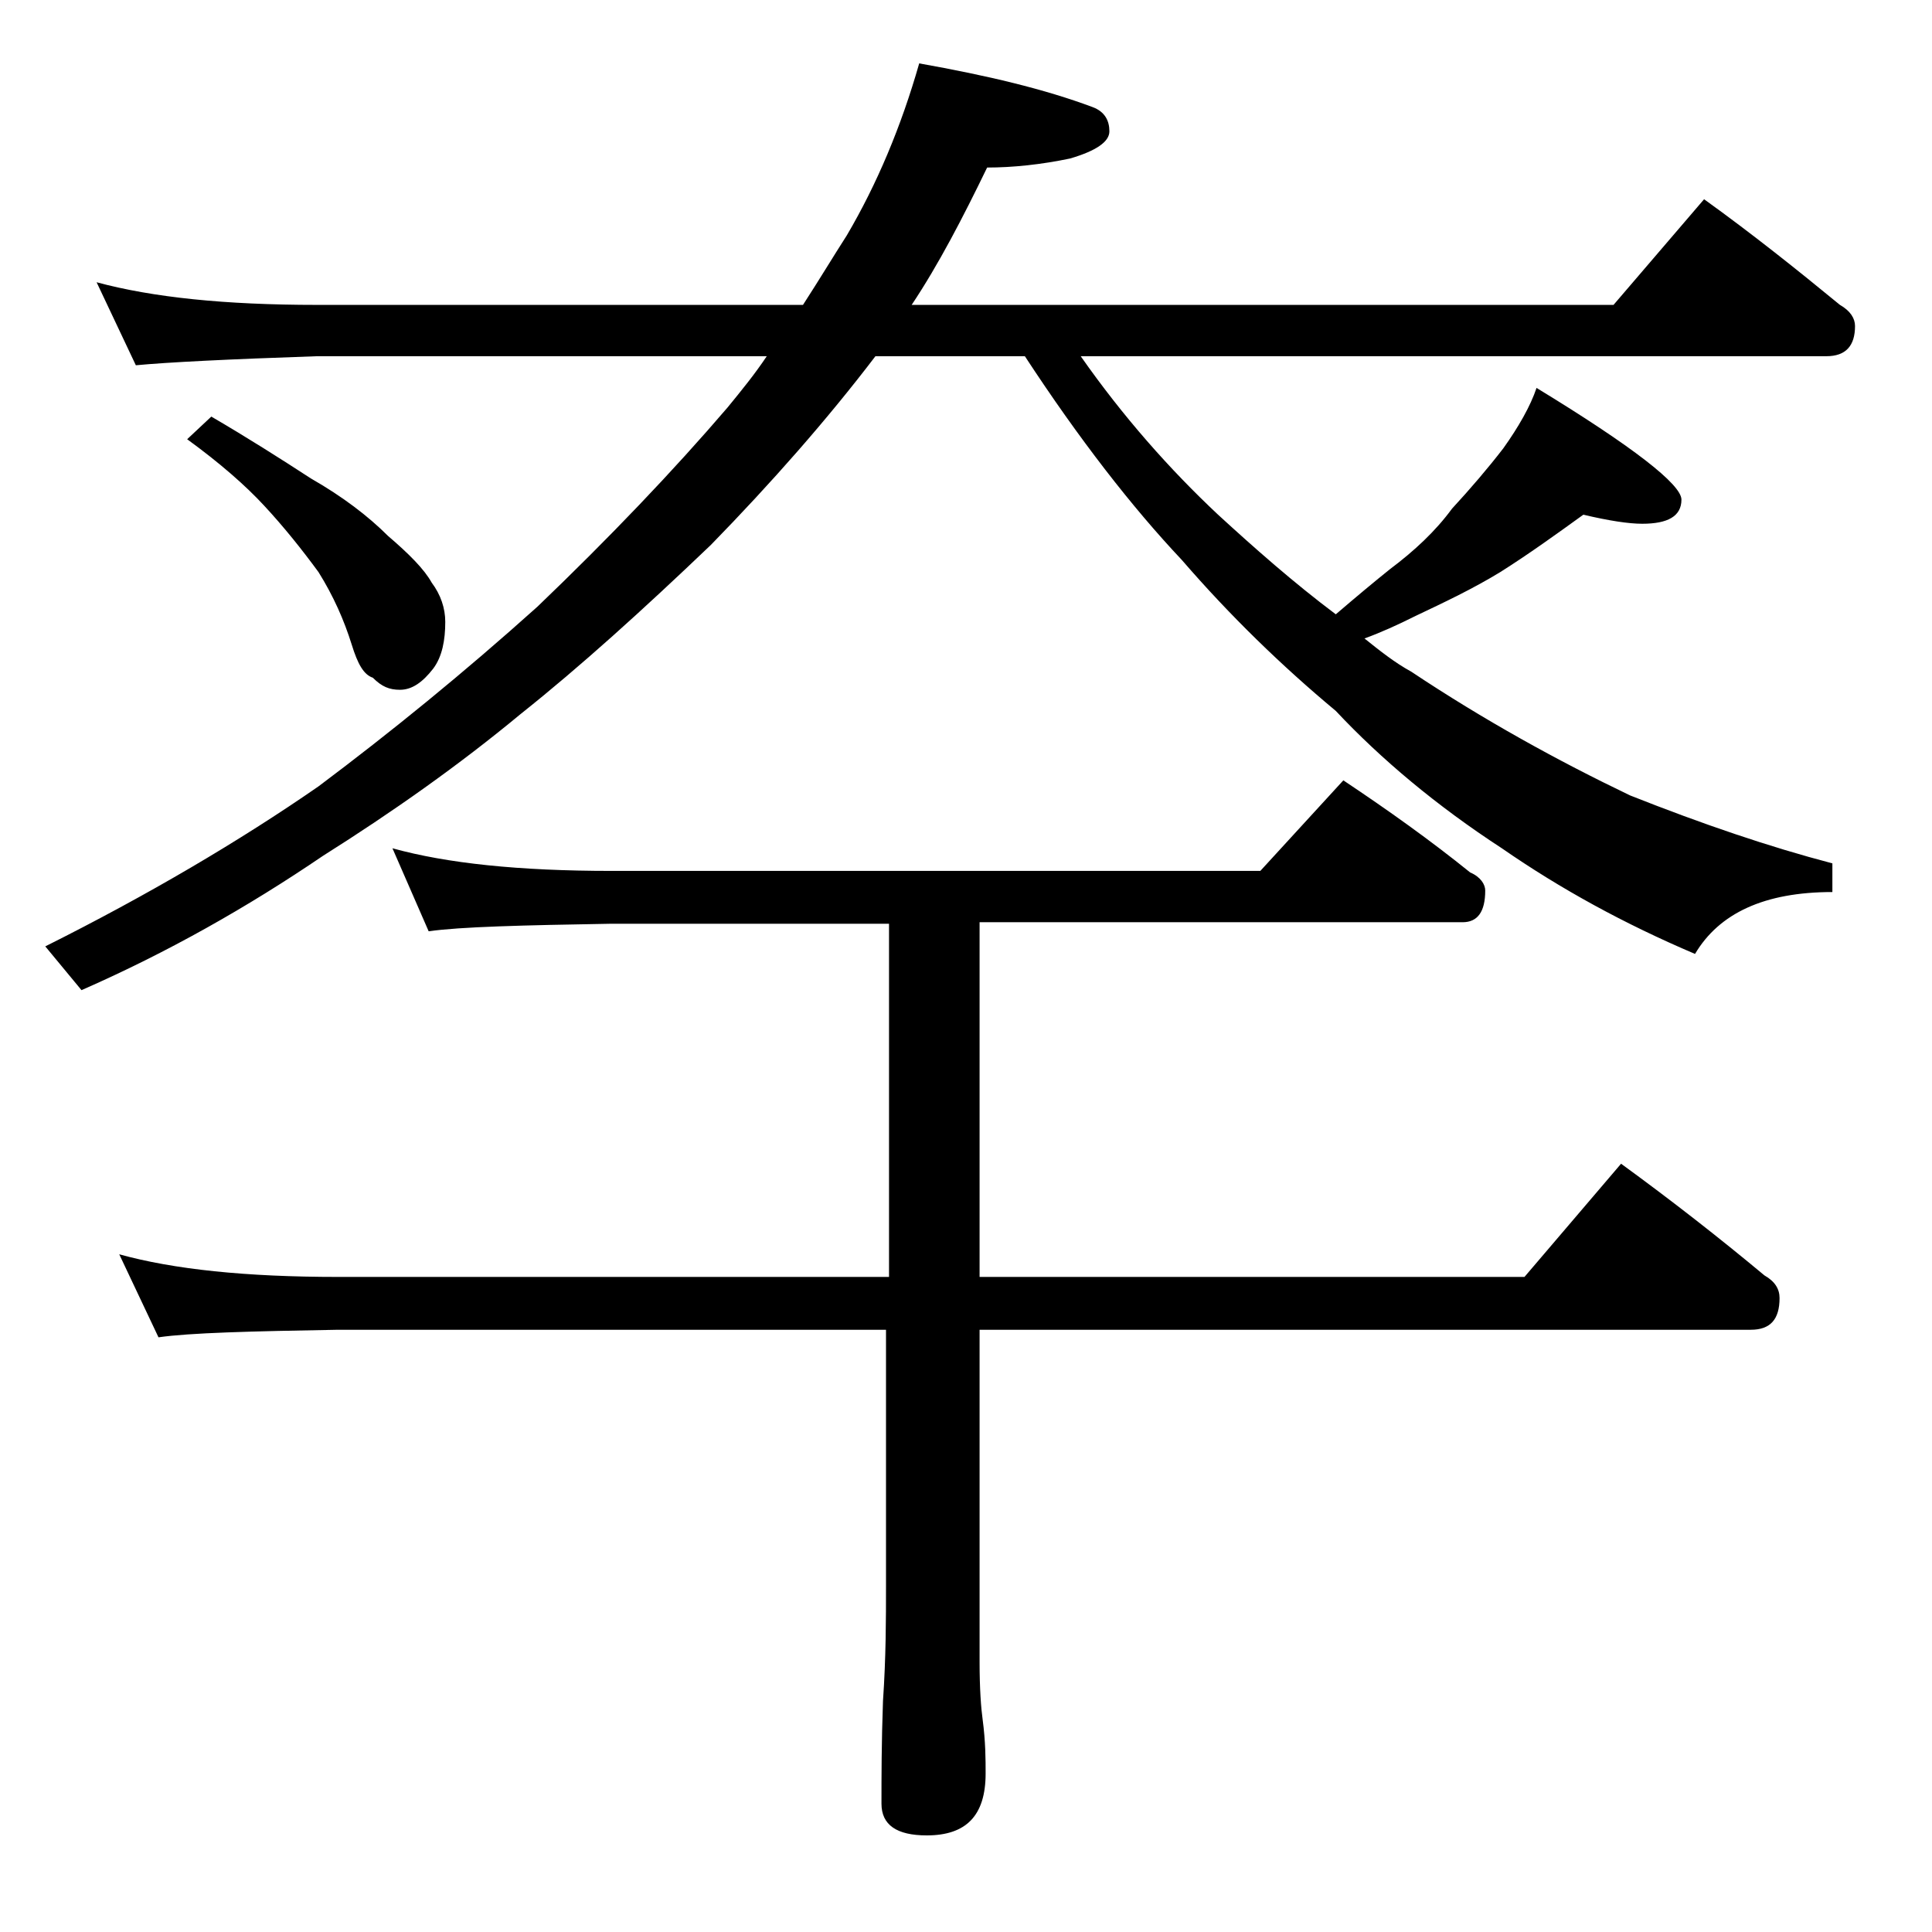 <?xml version="1.0" encoding="utf-8"?>
<!-- Generator: Adobe Illustrator 18.0.0, SVG Export Plug-In . SVG Version: 6.00 Build 0)  -->
<!DOCTYPE svg PUBLIC "-//W3C//DTD SVG 1.1//EN" "http://www.w3.org/Graphics/SVG/1.1/DTD/svg11.dtd">
<svg version="1.1" id="Layer_1" xmlns="http://www.w3.org/2000/svg" xmlns:xlink="http://www.w3.org/1999/xlink" x="0px" y="0px"
	 viewBox="0 0 128 128" enable-background="new 0 0 128 128" xml:space="preserve">
<path d="M6.4,18.7c3.7,1,8.5,1.5,14.6,1.5h32.2c1.1-1.7,2-3.2,2.9-4.6c2-3.4,3.6-7.2,4.8-11.4c4.5,0.8,8.3,1.7,11.5,2.9
	c0.8,0.3,1.1,0.9,1.1,1.6s-0.9,1.3-2.6,1.8c-1.9,0.4-3.8,0.6-5.5,0.6c-1.6,3.3-3.2,6.4-5,9.1h46.5l6-7c3.2,2.3,6.2,4.7,9,7
	c0.7,0.4,1,0.9,1,1.4c0,1.3-0.6,2-1.9,2H71.6c2.8,4,5.9,7.5,9.1,10.5c2.4,2.2,5,4.5,7.8,6.6c1.4-1.2,2.6-2.2,3.6-3
	c1.6-1.2,3-2.5,4.1-4c1.2-1.3,2.4-2.7,3.4-4c1-1.4,1.8-2.8,2.2-4c6.4,3.9,9.6,6.4,9.6,7.4c0,1.1-0.9,1.6-2.6,1.6
	c-0.9,0-2.2-0.2-3.9-0.6c-1.8,1.3-3.6,2.6-5.5,3.8c-1.8,1.1-3.7,2-5.6,2.9c-1.2,0.6-2.3,1.1-3.4,1.5c1,0.8,2,1.6,3.1,2.2
	c4.8,3.2,9.7,5.9,14.5,8.2c4.8,1.9,9.2,3.4,13.4,4.5v1.9c-4.5,0-7.5,1.4-9.1,4.1c-4.7-2-8.9-4.3-12.8-7c-4.3-2.8-8-5.9-11-9.1
	c-3.6-3-7-6.3-10.2-10c-3.3-3.5-6.8-8-10.4-13.5H58c-3.2,4.2-6.9,8.4-10.9,12.5c-4.5,4.3-8.7,8.1-12.6,11.2
	c-4.1,3.4-8.5,6.5-13.1,9.4c-5,3.4-10.3,6.4-16,8.9L3,62.7c6.8-3.4,12.9-7,18.1-10.6c4.8-3.6,9.6-7.5,14.5-11.9
	c4.8-4.6,9-9,12.6-13.2c0.9-1.1,1.8-2.2,2.6-3.4H21c-5.9,0.2-9.9,0.4-12,0.6L6.4,18.7z M26,56.2c3.6,1,8.4,1.5,14.5,1.5h43l5.5-6
	c3,2,5.8,4,8.4,6.1c0.7,0.3,1,0.8,1,1.2c0,1.4-0.5,2.1-1.5,2.1h-32v23.5H101l6.4-7.5c3.3,2.4,6.5,4.9,9.5,7.4c0.7,0.4,1,0.9,1,1.5
	c0,1.4-0.6,2.1-1.9,2.1H64.9v22c0,1.8,0.1,3.1,0.2,3.8c0.2,1.5,0.2,2.7,0.2,3.6c0,2.8-1.3,4.1-3.9,4.1c-2,0-3-0.7-3-2.1
	c0-1.8,0-4,0.1-6.8c0.2-2.9,0.2-5.5,0.2-7.6v-17H22.4c-5.8,0.1-9.8,0.2-11.9,0.5l-2.6-5.5c3.6,1,8.4,1.5,14.5,1.5h36.5V61.2H40.5
	c-5.9,0.1-10,0.2-12.1,0.5L26,56.2z M14,27.6c2.4,1.4,4.6,2.8,6.6,4.1c2.1,1.2,3.8,2.5,5.1,3.8c1.4,1.2,2.4,2.2,2.9,3.1
	c0.6,0.8,0.9,1.7,0.9,2.6c0,1.2-0.2,2.3-0.8,3.1c-0.7,0.9-1.4,1.4-2.2,1.4c-0.7,0-1.2-0.2-1.8-0.8c-0.6-0.2-1-0.9-1.4-2.2
	c-0.5-1.6-1.2-3.2-2.2-4.8c-1.1-1.5-2.3-3-3.6-4.4c-1.2-1.3-2.9-2.8-5.1-4.4L14,27.6z"/>
</svg>
